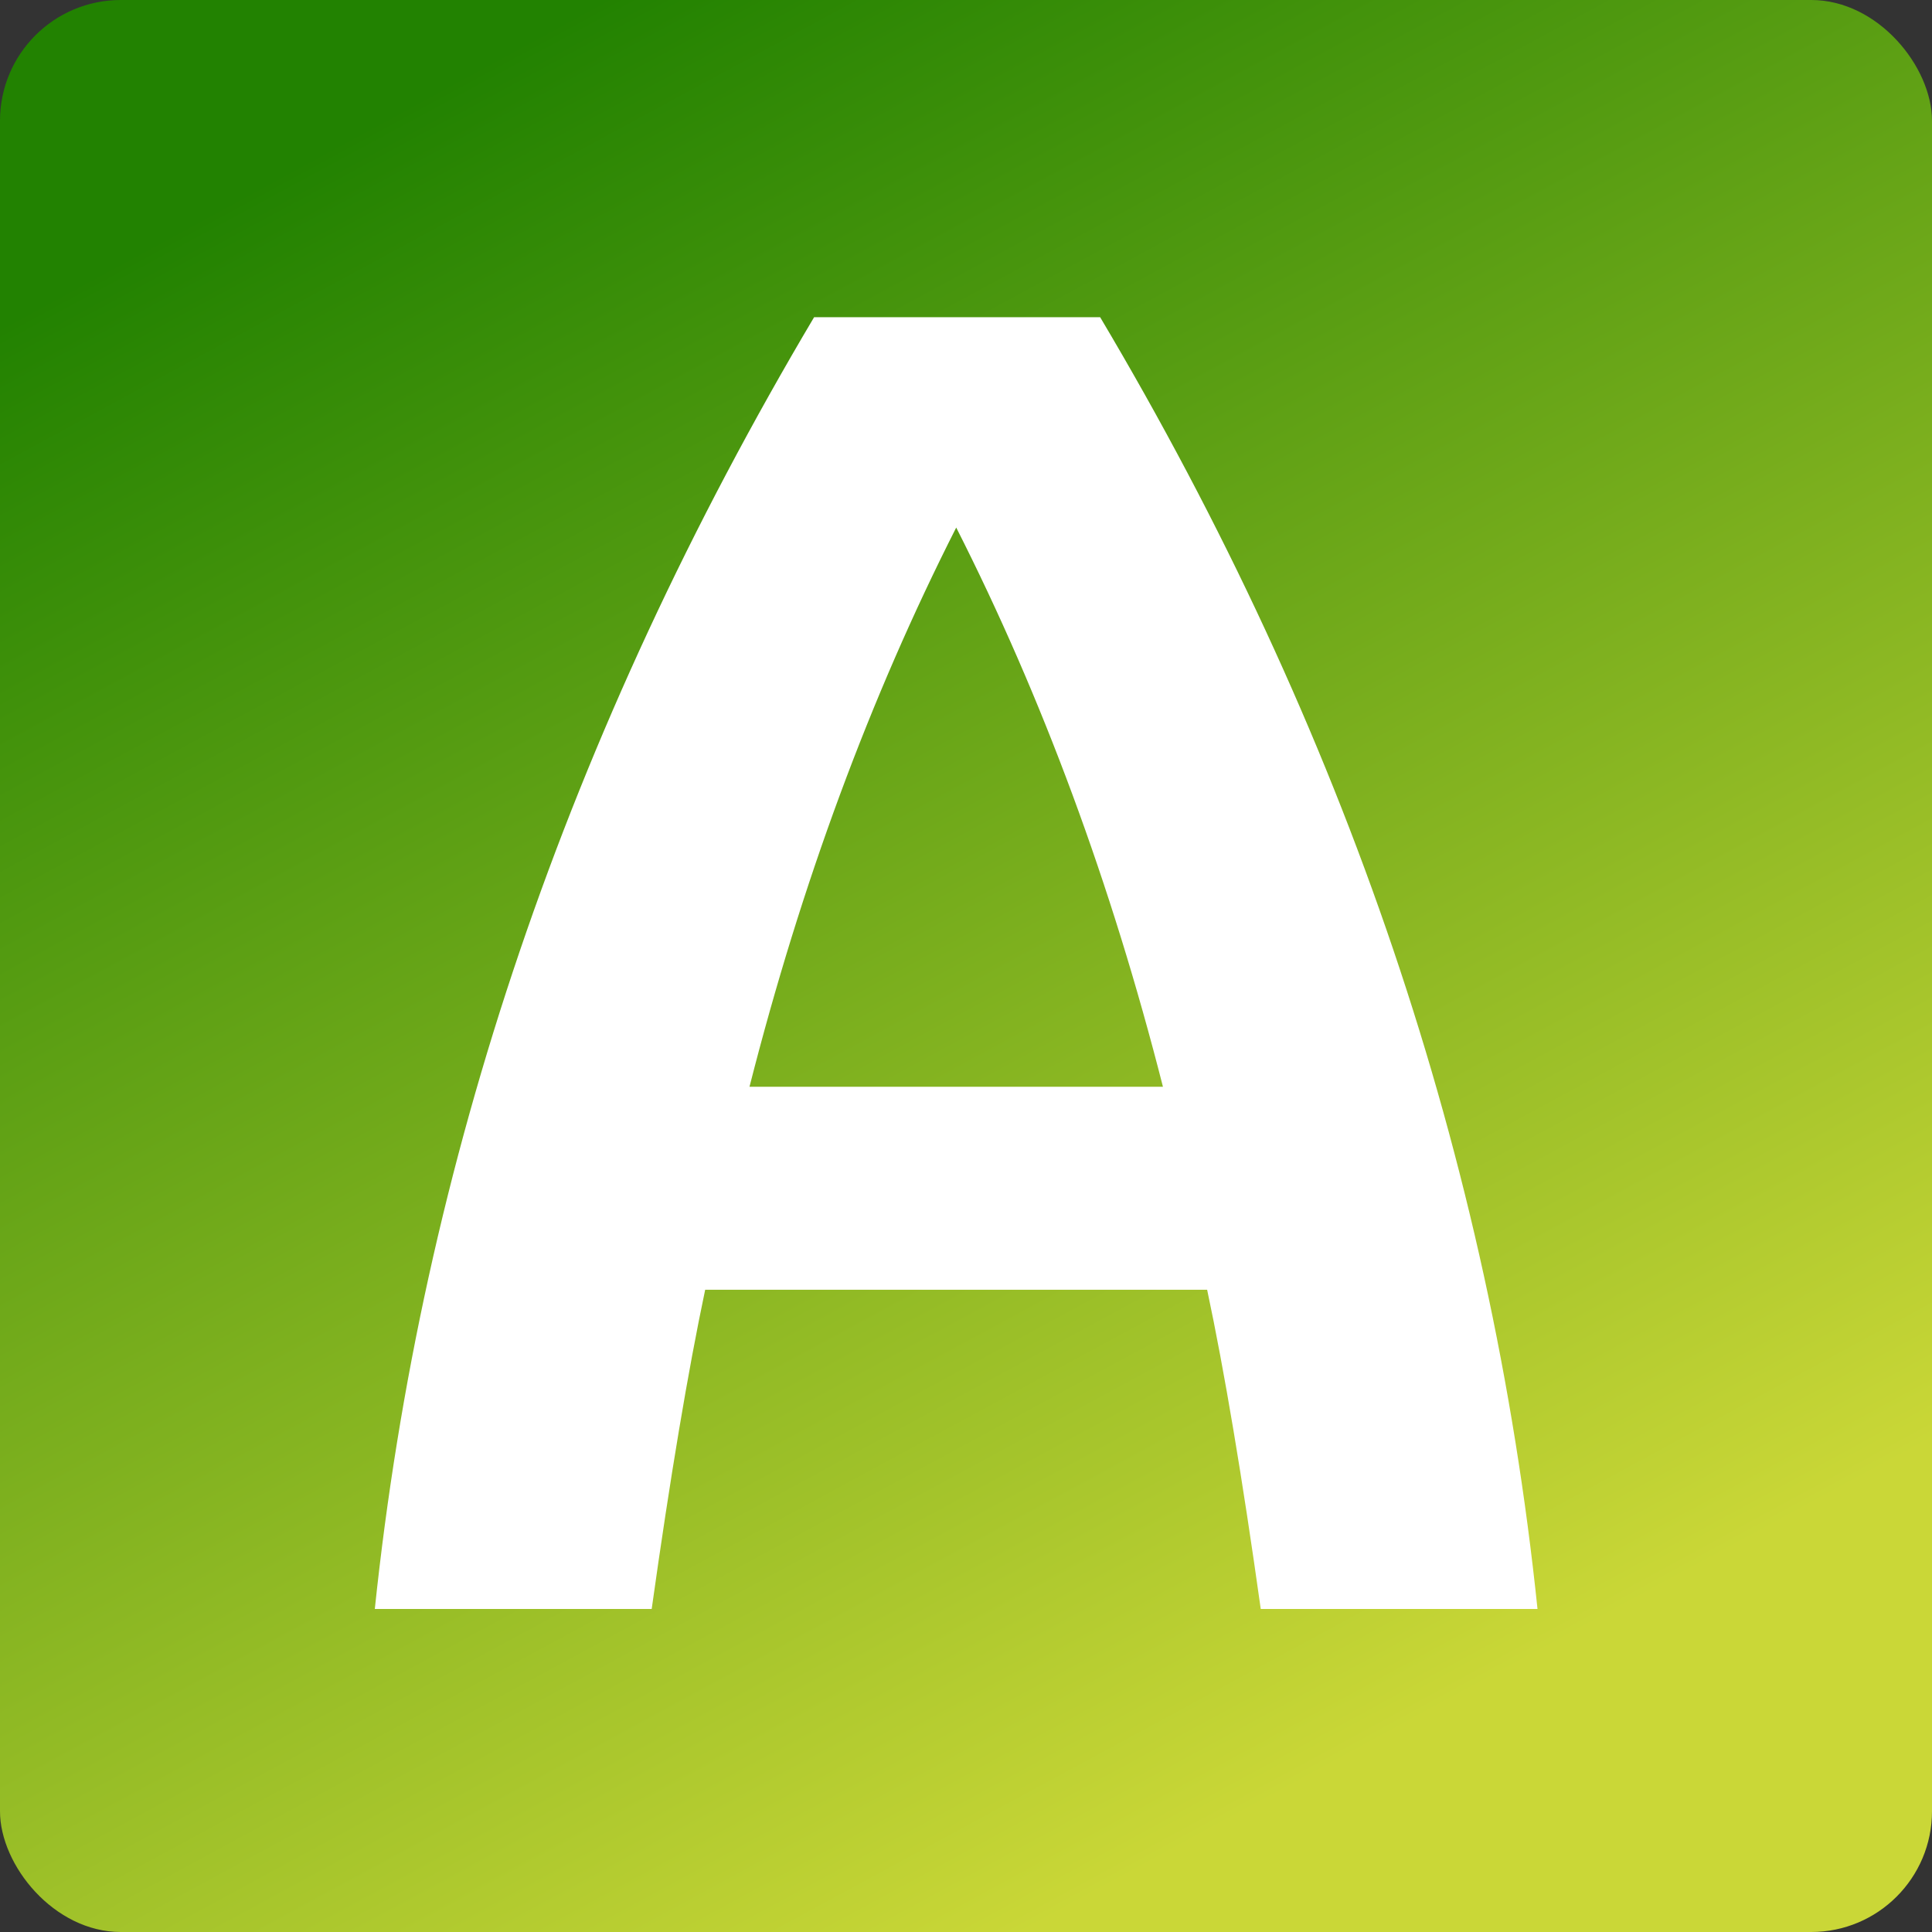 <svg width="16" height="16" viewBox="0 0 16 16" fill="none" xmlns="http://www.w3.org/2000/svg">
<rect x="0" y="0" width="16" height="16" fill="#333333" stroke="none"/>
<rect width="16" height="16" rx="1" fill="url(#paint0_linear_464_21)"/>
<path d="M10.441 13.325C10.288 12.235 10.14 11.354 9.997 10.681H5.84C5.698 11.354 5.55 12.235 5.397 13.325H3.104C3.492 9.627 4.704 6.061 6.742 2.627H9.111C11.139 6.04 12.346 9.606 12.733 13.325H10.441ZM9.631 9C9.203 7.319 8.632 5.775 7.919 4.369C7.206 5.775 6.635 7.319 6.207 9H9.631Z" fill="white"/>
<defs>
<linearGradient id="paint0_linear_464_21" x1="3.911" y1="0.576" x2="11.416" y2="14.424" gradientUnits="userSpaceOnUse">
<stop stop-color="#228201"/>
<stop offset="1" stop-color="#CAD737"/>
</linearGradient>
</defs>
</svg>
